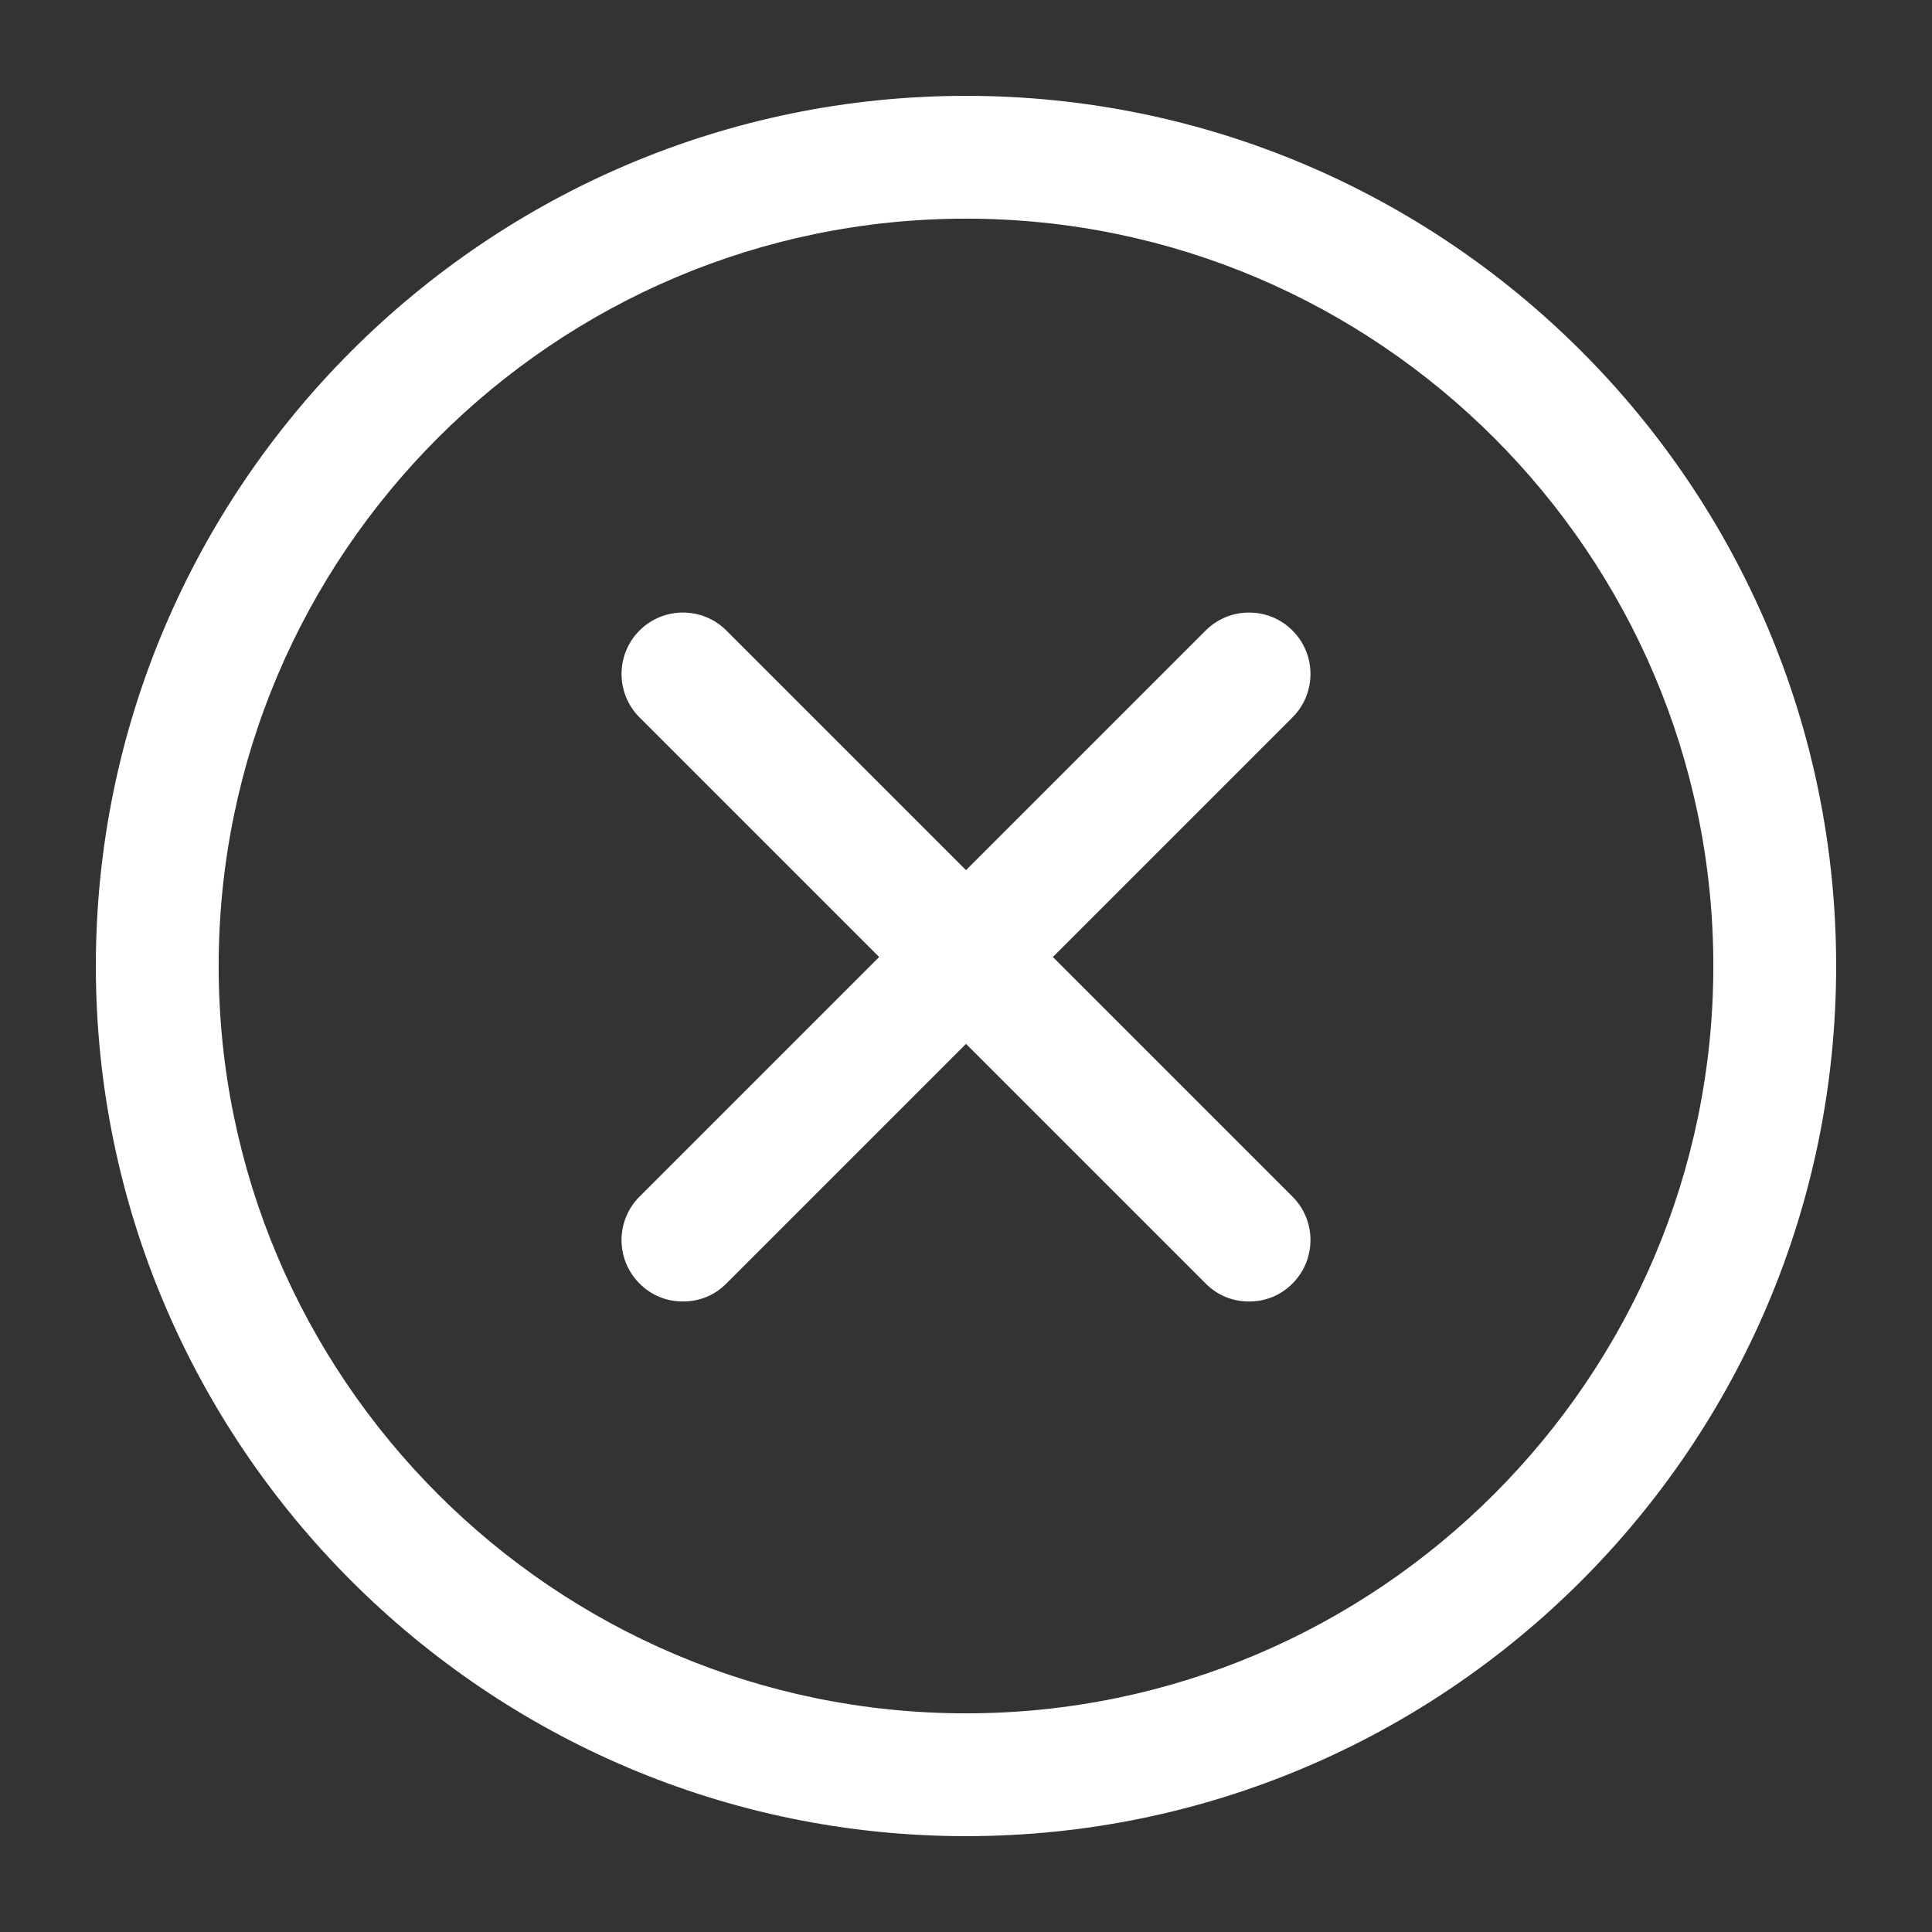 <?xml version="1.0" encoding="utf-8"?>
<!-- Generator: Adobe Illustrator 23.0.2, SVG Export Plug-In . SVG Version: 6.00 Build 0)  -->
<svg version="1.1" xmlns="http://www.w3.org/2000/svg" xmlns:xlink="http://www.w3.org/1999/xlink" x="0px" y="0px"
	 viewBox="0 0 129 129" style="enable-background:new 0 0 129 129;" xml:space="preserve">
<rect x="0" y="0" width="129" height="129" fill="#333333" stroke="none"/>
<style type="text/css">
	.st0{fill:#FFFFFF;}
</style>
<g>
	<g>
		<path class="st0" d="M64.5,122.6c32,0,58.1-26,58.1-58.1S96.5,6.4,64.5,6.4S6.4,32.5,6.4,64.5S32.5,122.6,64.5,122.6z M64.5,14.6
			c27.5,0,49.9,22.4,49.9,49.9S92,114.4,64.5,114.4S14.6,92,14.6,64.5S37,14.6,64.5,14.6z"/>
		<path class="st0" d="M42.7,85.7c0.8,0.8,1.8,1.2,2.9,1.2s2.1-0.4,2.9-1.2l16-16l16,16c0.8,0.8,1.8,1.2,2.9,1.2s2.1-0.4,2.9-1.2
			c1.6-1.6,1.6-4.2,0-5.8l-16-16l16-16c1.6-1.6,1.6-4.2,0-5.8s-4.2-1.6-5.8,0l-16,16l-16-16c-1.6-1.6-4.2-1.6-5.8,0s-1.6,4.2,0,5.8
			l16,16l-16,16C41.1,81.5,41.1,84.1,42.7,85.7z"/>
	</g>
</g>
</svg>
